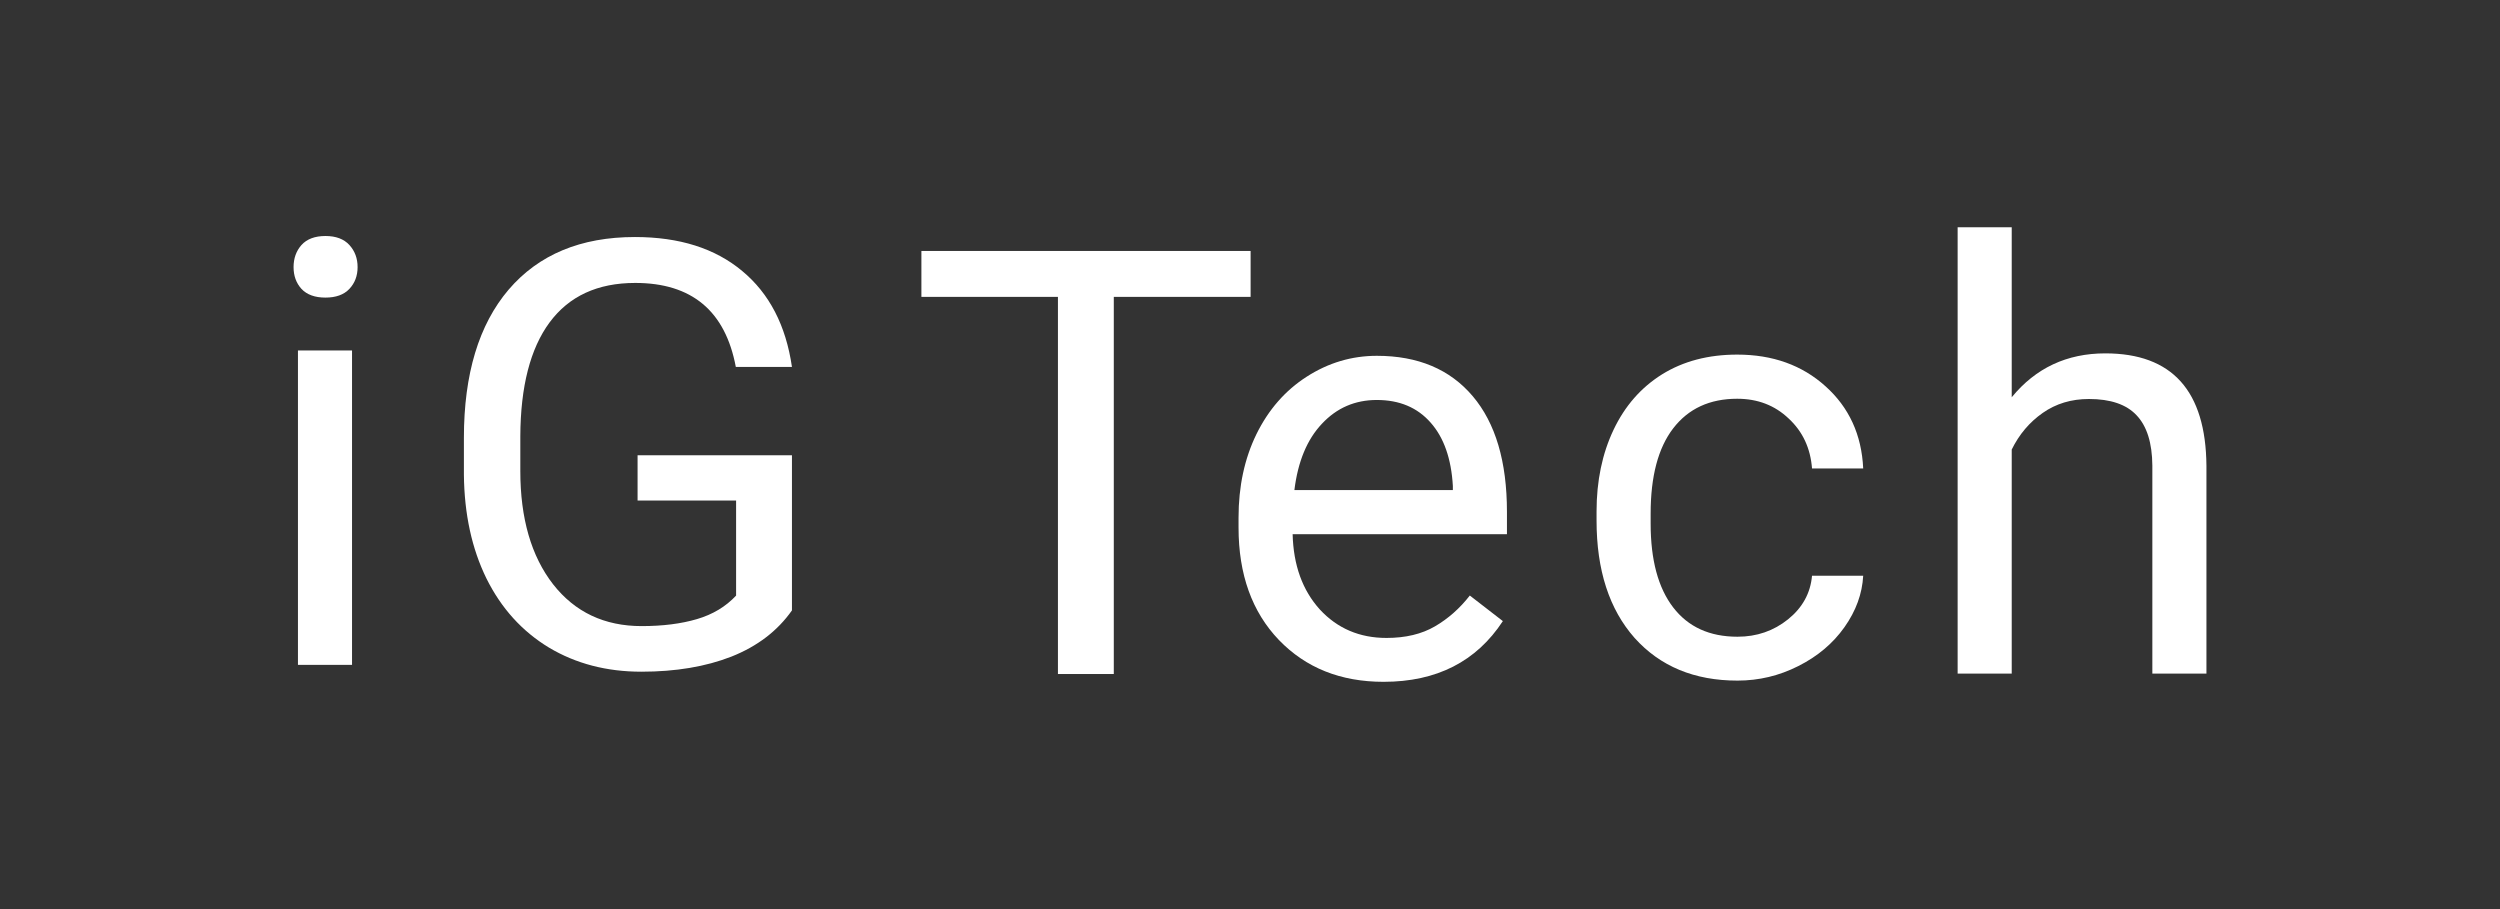 <svg width="132" height="48" viewBox="0 0 132 48" fill="none" xmlns="http://www.w3.org/2000/svg">
<rect x="0" y="0" width="132" height="48" fill="#333333" stroke="none"/>
<g clip-path="url(#clip0_9946_169193)">
<path d="M18.587 35.105H15.732V18.506H18.587V35.105ZM15.5 14.103C15.5 13.642 15.639 13.254 15.917 12.937C16.205 12.62 16.627 12.461 17.183 12.461C17.738 12.461 18.16 12.62 18.448 12.937C18.737 13.254 18.881 13.642 18.881 14.103C18.881 14.563 18.737 14.946 18.448 15.253C18.16 15.56 17.738 15.713 17.183 15.713C16.627 15.713 16.205 15.56 15.917 15.253C15.639 14.946 15.5 14.563 15.5 14.103Z" fill="white"/>
<path d="M41.815 32.229C41.053 33.313 39.988 34.126 38.619 34.669C37.261 35.2 35.676 35.466 33.864 35.466C32.033 35.466 30.407 35.042 28.986 34.193C27.566 33.334 26.465 32.117 25.683 30.542C24.911 28.966 24.515 27.141 24.494 25.065V23.116C24.494 19.751 25.281 17.143 26.856 15.292C28.441 13.441 30.664 12.515 33.525 12.515C35.871 12.515 37.76 13.113 39.19 14.31C40.621 15.496 41.496 17.184 41.815 19.373H38.851C38.295 16.417 36.525 14.939 33.54 14.939C31.554 14.939 30.046 15.635 29.017 17.026C27.998 18.406 27.484 20.411 27.473 23.04V24.865C27.473 27.371 28.05 29.365 29.202 30.848C30.355 32.321 31.914 33.058 33.88 33.058C34.991 33.058 35.964 32.935 36.798 32.689C37.631 32.444 38.321 32.03 38.866 31.447V26.43H33.664V24.037H41.815V32.229Z" fill="white"/>
<path d="M66.032 15.675H58.808V35.588H55.859V15.675H48.65V13.251H66.032V15.675Z" fill="white"/>
<path d="M73.052 36C70.788 36 68.946 35.264 67.526 33.791C66.105 32.308 65.395 30.329 65.395 27.854V27.332C65.395 25.685 65.709 24.218 66.337 22.929C66.975 21.63 67.86 20.617 68.992 19.891C70.135 19.155 71.37 18.787 72.697 18.787C74.869 18.787 76.556 19.497 77.761 20.919C78.965 22.341 79.567 24.376 79.567 27.025V28.206H68.251C68.292 29.843 68.771 31.167 69.687 32.18C70.613 33.182 71.786 33.683 73.207 33.683C74.215 33.683 75.069 33.479 75.769 33.07C76.469 32.661 77.081 32.119 77.606 31.444L79.351 32.794C77.951 34.931 75.852 36 73.052 36ZM72.697 21.119C71.544 21.119 70.577 21.538 69.795 22.377C69.013 23.205 68.529 24.371 68.344 25.875H76.711V25.66C76.629 24.218 76.237 23.103 75.538 22.315C74.838 21.517 73.891 21.119 72.697 21.119Z" fill="white"/>
<path d="M91.739 33.619C92.758 33.619 93.648 33.312 94.41 32.699C95.171 32.085 95.593 31.318 95.675 30.398H98.377C98.326 31.349 97.996 32.254 97.389 33.113C96.782 33.972 95.969 34.657 94.95 35.169C93.941 35.68 92.871 35.936 91.739 35.936C89.465 35.936 87.653 35.184 86.305 33.681C84.967 32.167 84.298 30.101 84.298 27.483V27.007C84.298 25.391 84.597 23.954 85.194 22.696C85.79 21.438 86.645 20.461 87.756 19.766C88.878 19.07 90.2 18.723 91.724 18.723C93.597 18.723 95.151 19.28 96.386 20.395C97.631 21.51 98.295 22.957 98.377 24.736H95.675C95.593 23.663 95.181 22.783 94.441 22.098C93.71 21.402 92.804 21.054 91.724 21.054C90.272 21.054 89.145 21.576 88.343 22.619C87.55 23.652 87.154 25.151 87.154 27.114V27.651C87.154 29.564 87.55 31.037 88.343 32.07C89.135 33.103 90.267 33.619 91.739 33.619Z" fill="white"/>
<path d="M106.219 20.975C107.484 19.43 109.131 18.658 111.159 18.658C114.689 18.658 116.469 20.637 116.5 24.596V35.565H113.644V24.58C113.634 23.384 113.356 22.499 112.81 21.926C112.275 21.353 111.436 21.067 110.294 21.067C109.368 21.067 108.555 21.312 107.855 21.803C107.155 22.294 106.61 22.939 106.219 23.736V35.565H103.363V12H106.219V20.975Z" fill="white"/>
</g>
<defs>
<clipPath id="clip0_9946_169193">
<rect width="101" height="24" fill="white" transform="translate(15.5 12)"/>
</clipPath>
</defs>
</svg>
